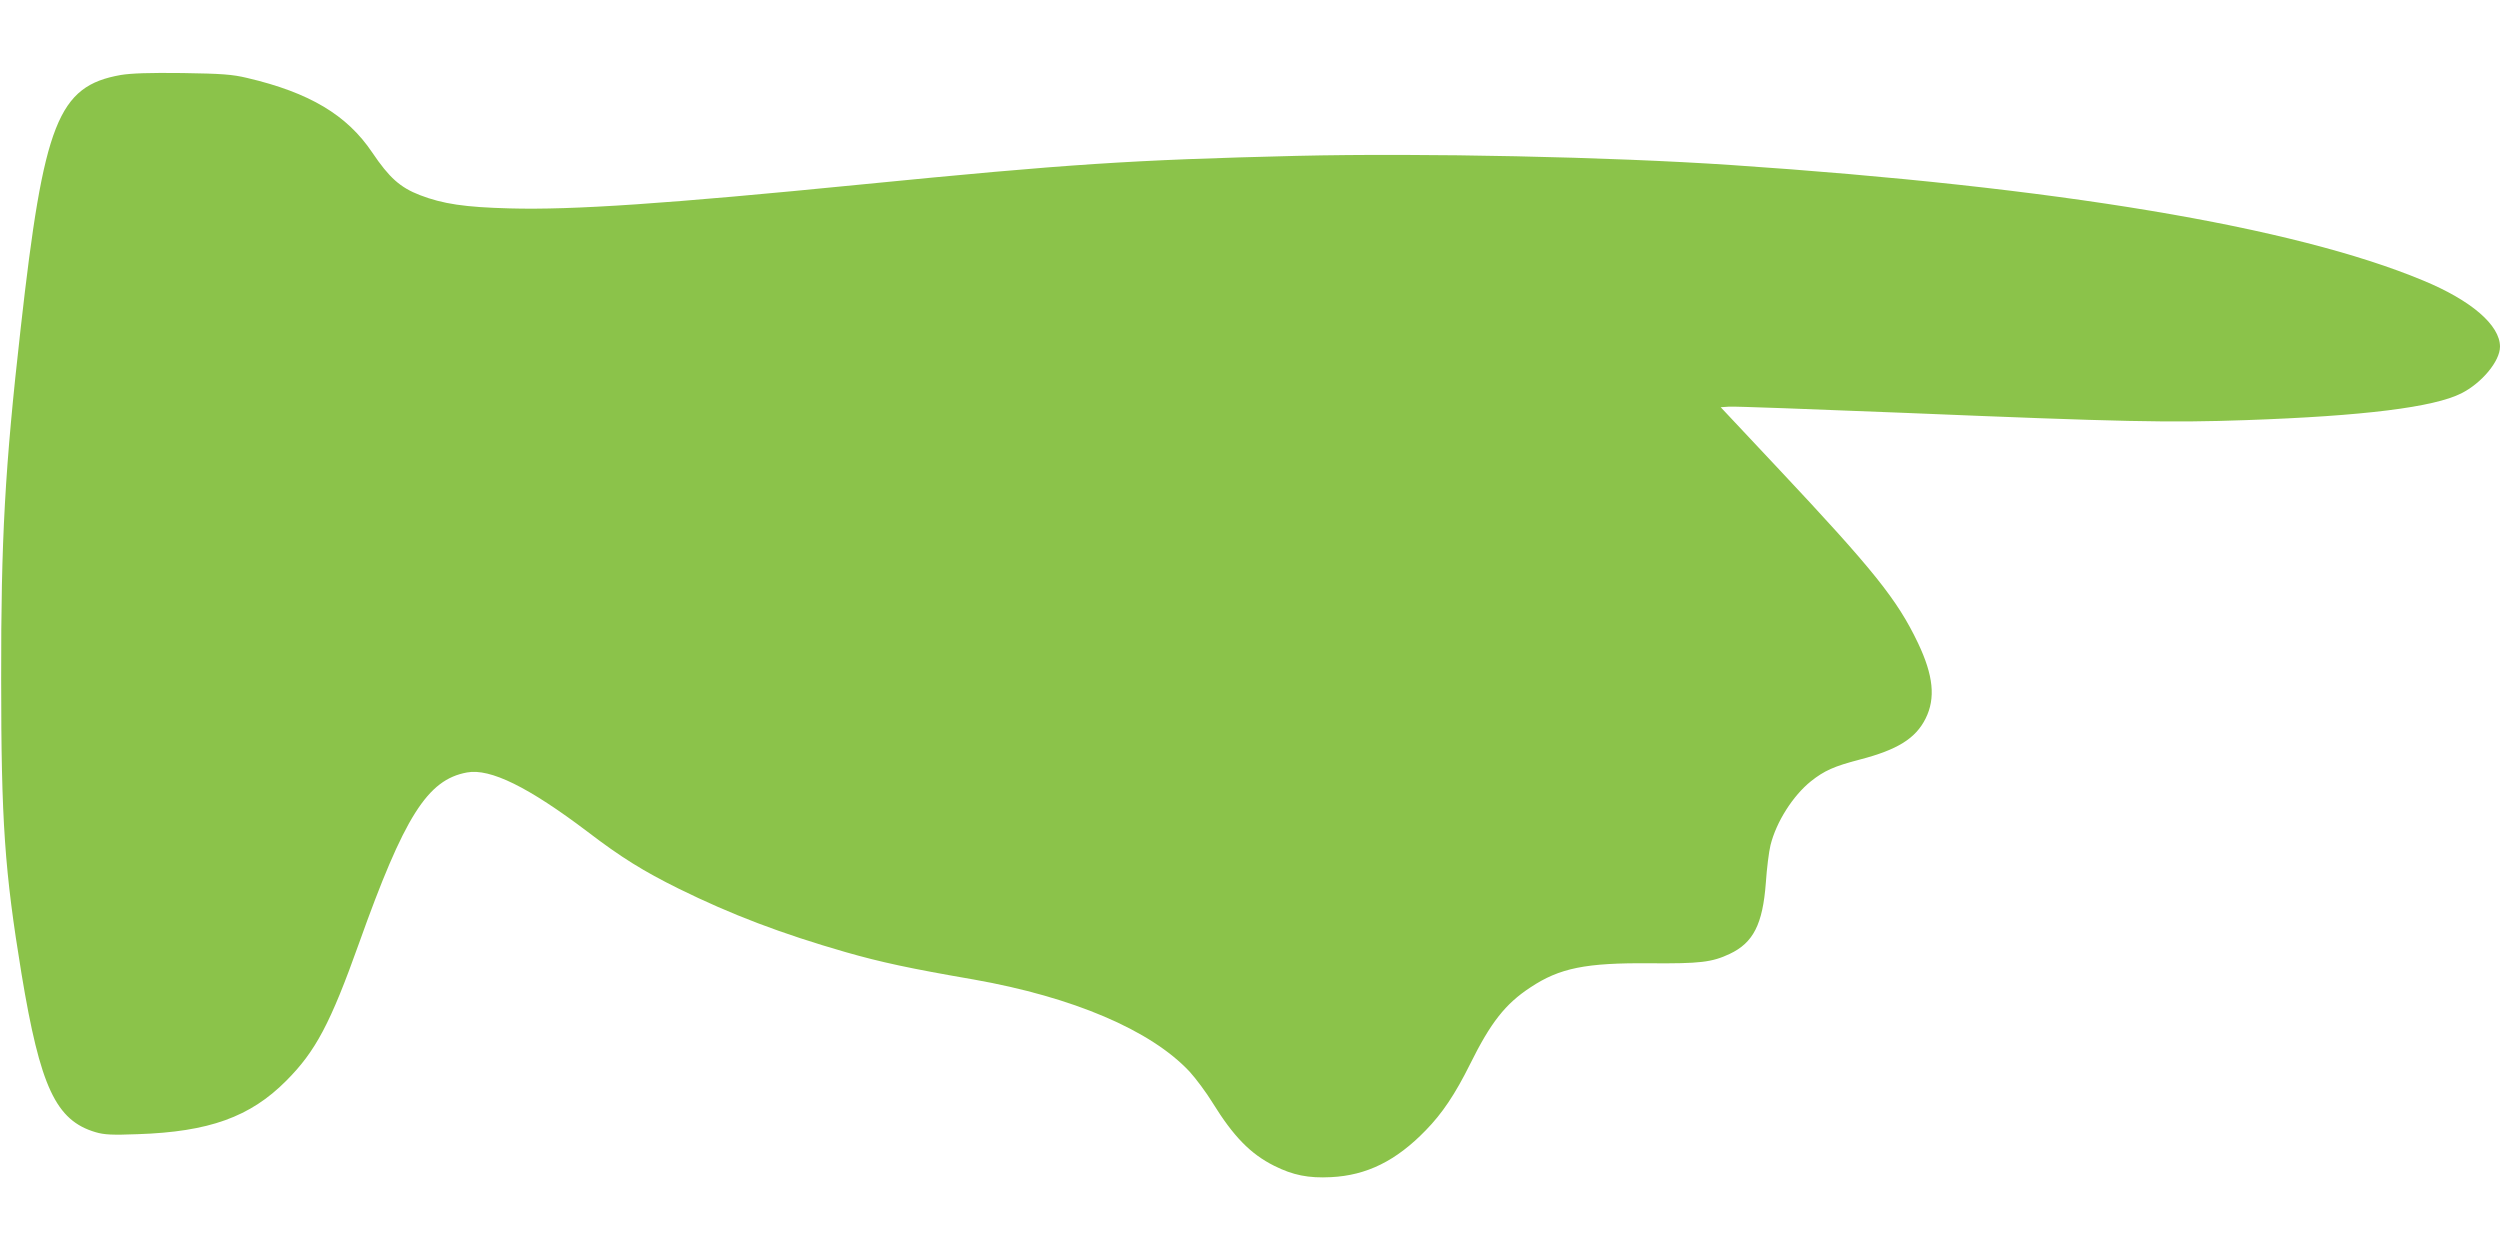 <?xml version="1.0" standalone="no"?>
<!DOCTYPE svg PUBLIC "-//W3C//DTD SVG 20010904//EN"
 "http://www.w3.org/TR/2001/REC-SVG-20010904/DTD/svg10.dtd">
<svg version="1.0" xmlns="http://www.w3.org/2000/svg"
 width="1280pt" height="640pt" viewBox="0 0 1280 640"
 preserveAspectRatio="xMidYMid meet">
<g transform="translate(0,640) scale(0.1,-0.1)"
fill="#8bc34a" stroke="none">
<path d="M618 6016 c-321 -57 -394 -243 -512 -1296 -81 -716 -101 -1082 -100
-1795 0 -735 18 -985 104 -1510 96 -581 176 -752 380 -812 44 -13 85 -15 215
-10 365 12 576 88 760 273 151 151 227 295 373 704 232 650 350 838 553 875
119 22 314 -74 618 -304 170 -130 286 -202 466 -291 270 -133 525 -230 855
-325 178 -51 330 -84 655 -140 509 -90 906 -259 1105 -471 32 -35 86 -107 119
-161 106 -171 193 -261 315 -322 96 -48 175 -64 291 -58 182 9 333 83 485 240
84 86 150 184 227 339 105 212 180 308 308 392 150 100 284 127 614 124 254
-2 316 5 407 48 121 57 169 152 185 363 5 75 16 162 24 194 30 120 115 253
207 327 68 54 119 77 250 111 193 50 286 108 337 210 52 104 40 221 -39 387
-106 222 -226 372 -719 897 l-291 310 43 3 c23 2 429 -13 902 -32 1114 -46
1351 -51 1745 -37 603 21 961 66 1102 137 105 53 198 165 198 239 0 110 -147
237 -394 339 -662 276 -1877 479 -3541 591 -625 42 -1573 62 -2225 47 -853
-21 -1160 -41 -2235 -147 -987 -98 -1474 -131 -1795 -122 -231 6 -343 23 -460
68 -101 39 -157 89 -244 218 -129 192 -321 307 -641 382 -75 18 -130 22 -330
25 -171 2 -262 -1 -317 -10z"/>
</g>
</svg>
